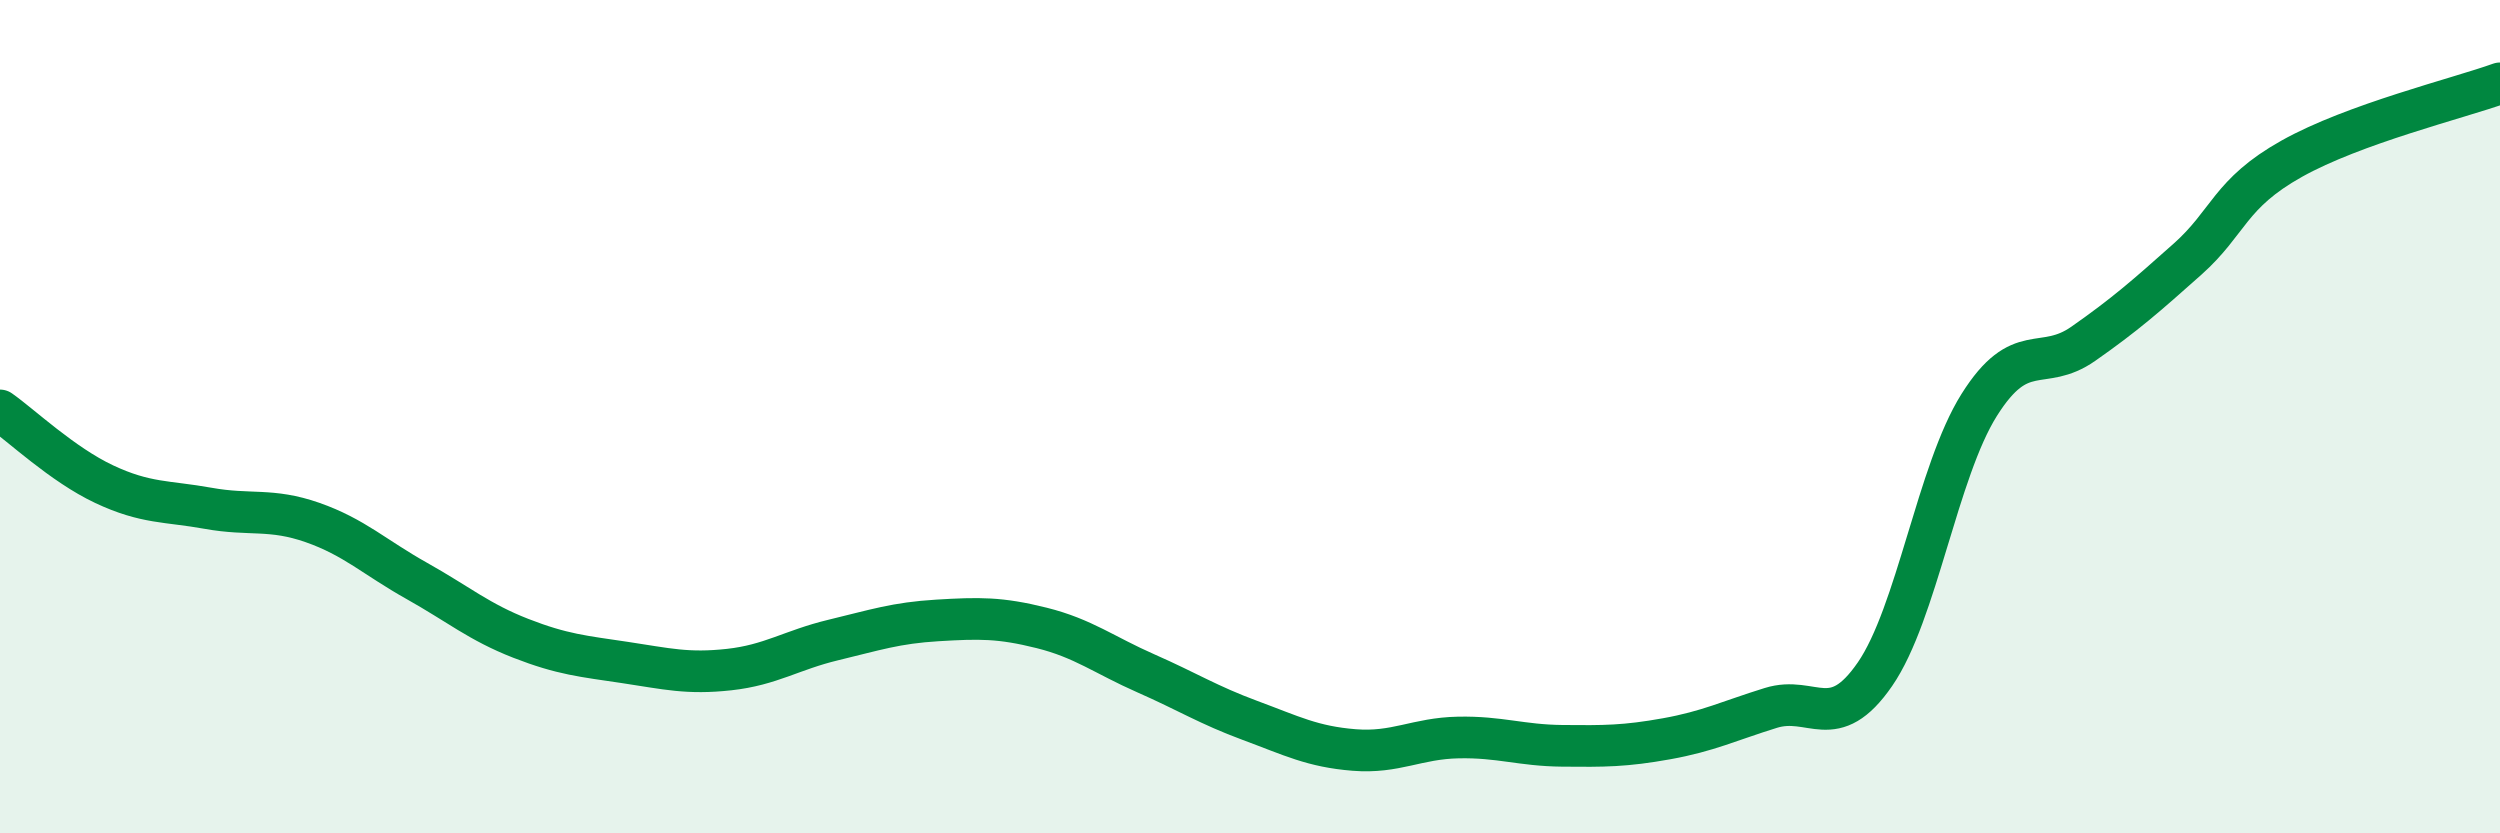 
    <svg width="60" height="20" viewBox="0 0 60 20" xmlns="http://www.w3.org/2000/svg">
      <path
        d="M 0,9.85 C 0.5,10.2 1.5,11.15 2.5,11.62 C 3.5,12.09 4,12.02 5,12.2 C 6,12.38 6.5,12.19 7.5,12.54 C 8.5,12.89 9,13.38 10,13.94 C 11,14.5 11.5,14.93 12.5,15.32 C 13.5,15.71 14,15.75 15,15.9 C 16,16.05 16.5,16.18 17.5,16.07 C 18.5,15.96 19,15.6 20,15.36 C 21,15.12 21.5,14.95 22.5,14.89 C 23.5,14.83 24,14.82 25,15.07 C 26,15.32 26.5,15.72 27.5,16.16 C 28.5,16.6 29,16.92 30,17.29 C 31,17.66 31.5,17.92 32.5,18 C 33.5,18.08 34,17.72 35,17.7 C 36,17.68 36.5,17.89 37.5,17.9 C 38.5,17.91 39,17.91 40,17.73 C 41,17.55 41.5,17.3 42.5,16.99 C 43.5,16.68 44,17.63 45,16.18 C 46,14.73 46.5,11.31 47.5,9.72 C 48.5,8.13 49,8.95 50,8.25 C 51,7.55 51.5,7.11 52.5,6.22 C 53.5,5.33 53.5,4.65 55,3.81 C 56.5,2.97 59,2.36 60,2L60 20L0 20Z"
        fill="#008740"
        opacity="0.1"
        stroke-linecap="round"
        stroke-linejoin="round"
      />
      <path
        d="M 0,9.85 C 0.5,10.2 1.5,11.15 2.5,11.62 C 3.5,12.09 4,12.02 5,12.2 C 6,12.38 6.5,12.19 7.5,12.54 C 8.5,12.89 9,13.38 10,13.94 C 11,14.5 11.5,14.93 12.5,15.32 C 13.5,15.71 14,15.75 15,15.9 C 16,16.05 16.5,16.18 17.5,16.07 C 18.5,15.96 19,15.6 20,15.36 C 21,15.12 21.5,14.95 22.5,14.89 C 23.5,14.83 24,14.82 25,15.07 C 26,15.32 26.5,15.72 27.5,16.16 C 28.5,16.6 29,16.92 30,17.29 C 31,17.66 31.5,17.92 32.5,18 C 33.5,18.08 34,17.72 35,17.7 C 36,17.68 36.5,17.89 37.5,17.9 C 38.5,17.91 39,17.91 40,17.73 C 41,17.55 41.5,17.3 42.5,16.99 C 43.5,16.68 44,17.63 45,16.18 C 46,14.73 46.5,11.31 47.5,9.72 C 48.5,8.13 49,8.95 50,8.25 C 51,7.55 51.5,7.11 52.5,6.22 C 53.5,5.33 53.5,4.65 55,3.81 C 56.5,2.97 59,2.36 60,2"
        stroke="#008740"
        stroke-width="1"
        fill="none"
        stroke-linecap="round"
        stroke-linejoin="round"
      />
    </svg>
  